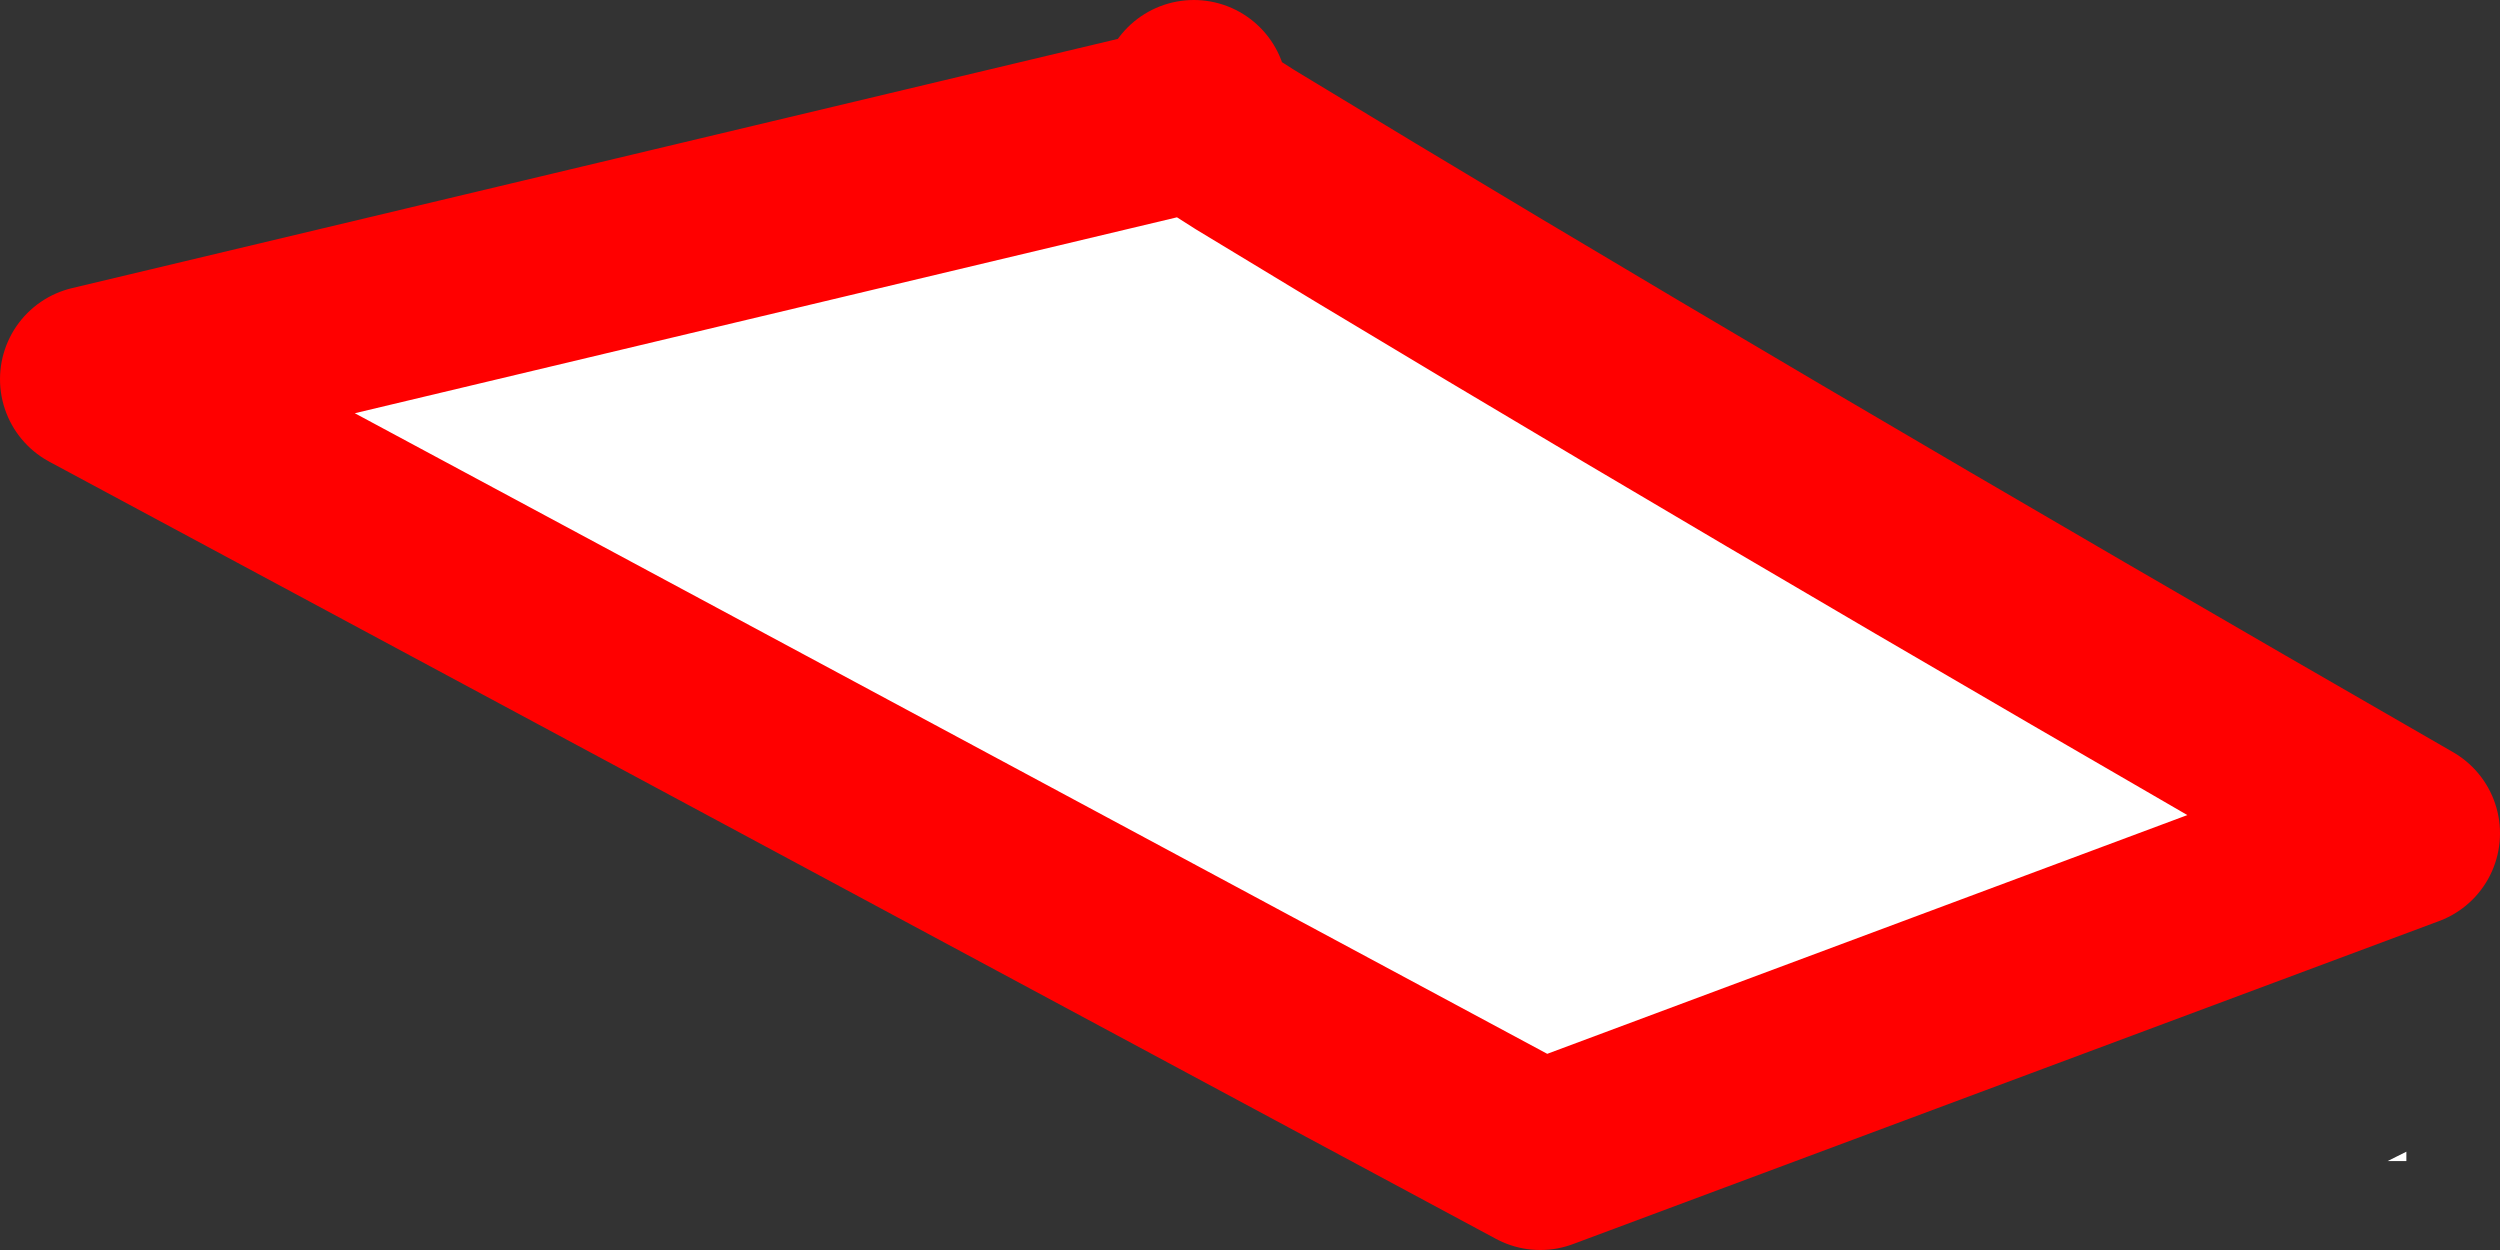 <?xml version="1.0" encoding="UTF-8" standalone="no"?>
<svg xmlns:xlink="http://www.w3.org/1999/xlink" height="13.35px" width="26.7px" xmlns="http://www.w3.org/2000/svg">
  <rect width="100%" height="100%" fill="#333333" stroke="none"/>
  <g transform="matrix(1.0, 0.0, 0.0, 1.0, 15.95, 38.4)">
    <path d="M-2.65 -36.8 Q2.45 -33.7 9.75 -29.5 L0.5 -26.05 -14.95 -34.35 -3.2 -37.15 -3.2 -37.4 -2.65 -36.8 -3.2 -37.15 -2.65 -36.8 M9.75 -26.0 L9.55 -26.0 9.75 -26.1 9.75 -26.0 M-3.2 -37.15 L-3.2 -37.4 -3.2 -37.15" fill="#ffffff" fill-rule="evenodd" stroke="none"/>
    <path d="M-2.65 -36.8 Q2.45 -33.7 9.75 -29.5 L0.5 -26.05 -14.95 -34.35 -3.2 -37.15 -3.2 -37.4 -3.2 -37.15 -2.65 -36.8 Z" fill="none" stroke="#ff0000" stroke-linecap="round" stroke-linejoin="round" stroke-width="2.0"/>
  </g>
</svg>

